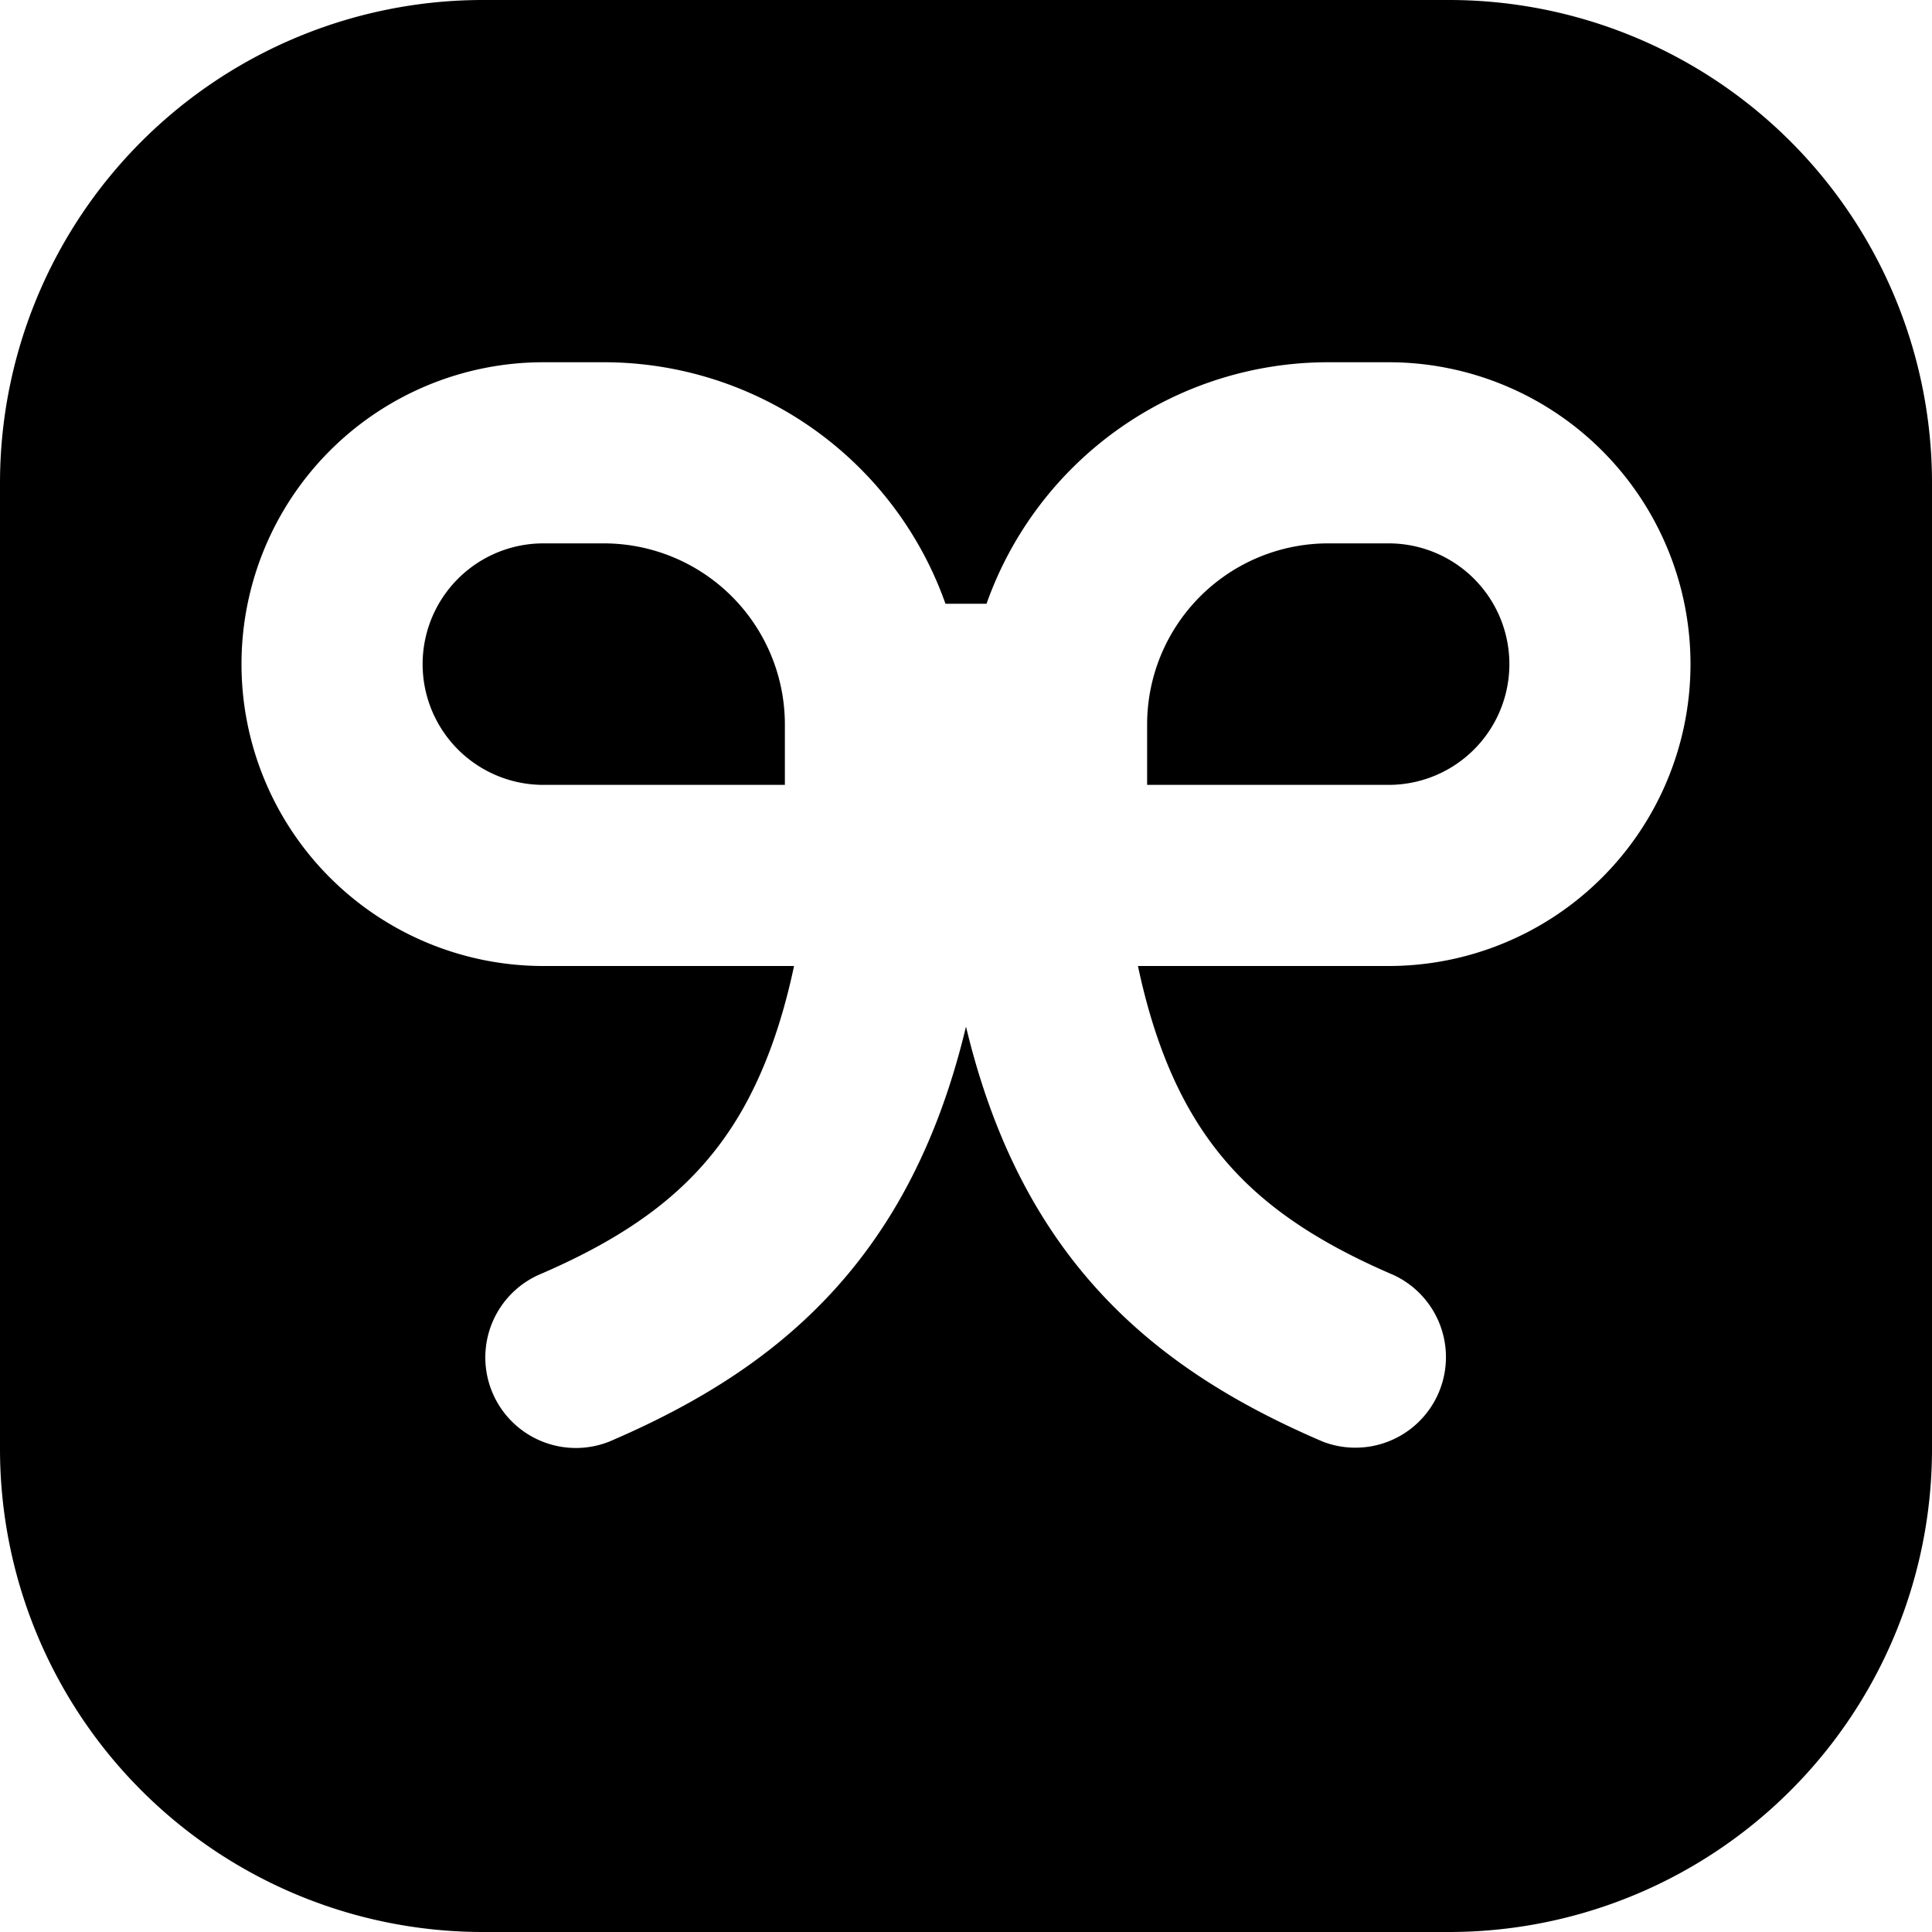 <?xml version="1.0" encoding="utf-8"?><!-- Скачано с сайта svg4.ru / Downloaded from svg4.ru -->
<svg width="800px" height="800px" viewBox="0 0 16 16" xmlns="http://www.w3.org/2000/svg">
  <path d="M5 4.5h-.5a1 1 0 000 2h2V6A1.5 1.5 0 005 4.5zm6.5 0H11A1.5 1.5 0 009.5 6v.5h2a1 1 0 100-2z" fill="#000000"/>
  <path fill-rule="evenodd" clip-rule="evenodd" d="M4 0a4 4 0 00-4 4v8a4 4 0 004 4h8a4 4 0 004-4V4a4 4 0 00-4-4H4zm.5 3a2.5 2.5 0 000 5h2.076c-.108.509-.26.902-.442 1.215-.36.616-.891 1.008-1.68 1.346a.75.75 0 00.591 1.378c.962-.412 1.806-.978 2.384-1.967.248-.425.437-.911.571-1.47.134.559.323 1.045.571 1.47.578.989 1.422 1.555 2.384 1.967a.75.75 0 00.59-1.378c-.787-.338-1.319-.73-1.679-1.346-.183-.313-.334-.706-.442-1.215H11.5a2.5 2.5 0 000-5H11a3.001 3.001 0 00-2.83 2h-.34A3.001 3.001 0 005 3h-.5z" fill="#000000"/>
</svg>